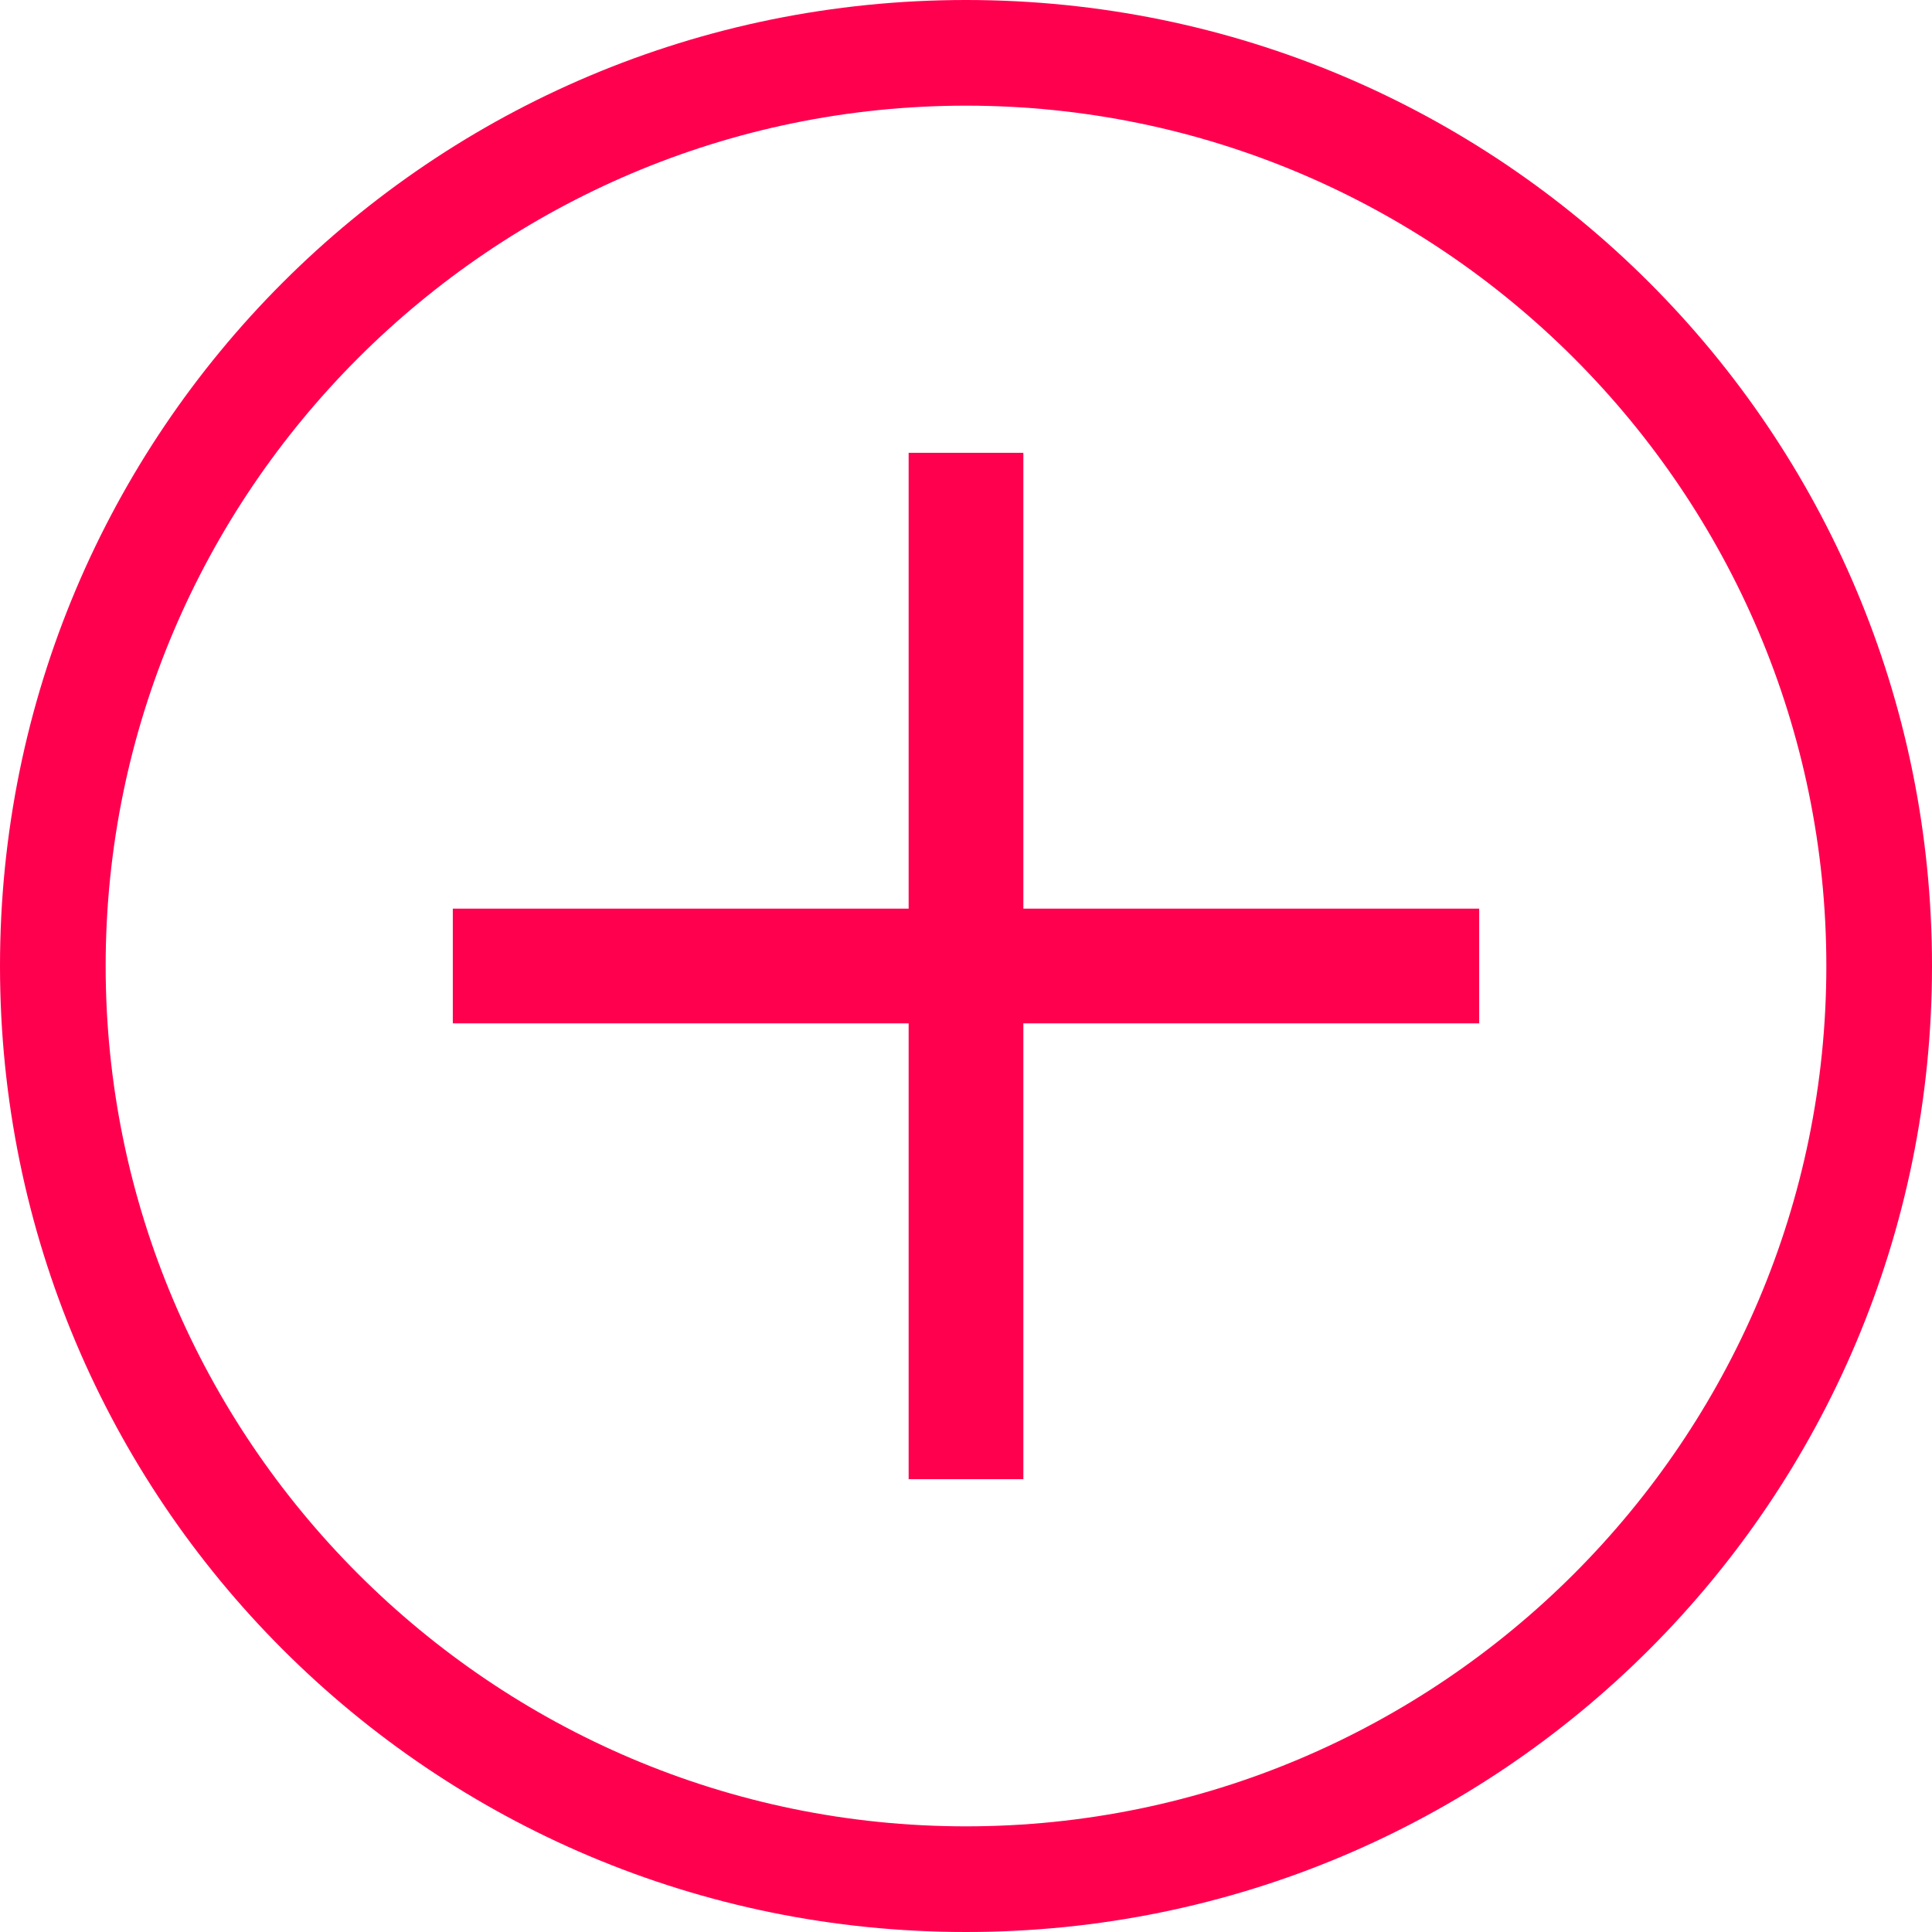 <svg xmlns="http://www.w3.org/2000/svg" x="0px" y="0px" viewBox="0 0 64 64">
  <path fill="#FF004F" d="M32 0C14.3 0 0 14.3 0 32s14.3 32 32 32 32-14.3 32-32S49.7 0 32 0zm0 60.5C16.3 60.5 3.5 47.7 3.5 32S16.3 3.5 32 3.5 60.5 16.3 60.5 32 47.7 60.5 32 60.5z"/>
  <path fill="#FF004F" d="M33.9 15h-3.8v15.1H15v3.8h15.1V49h3.8V33.9H49v-3.8H33.9z"/>
</svg>
